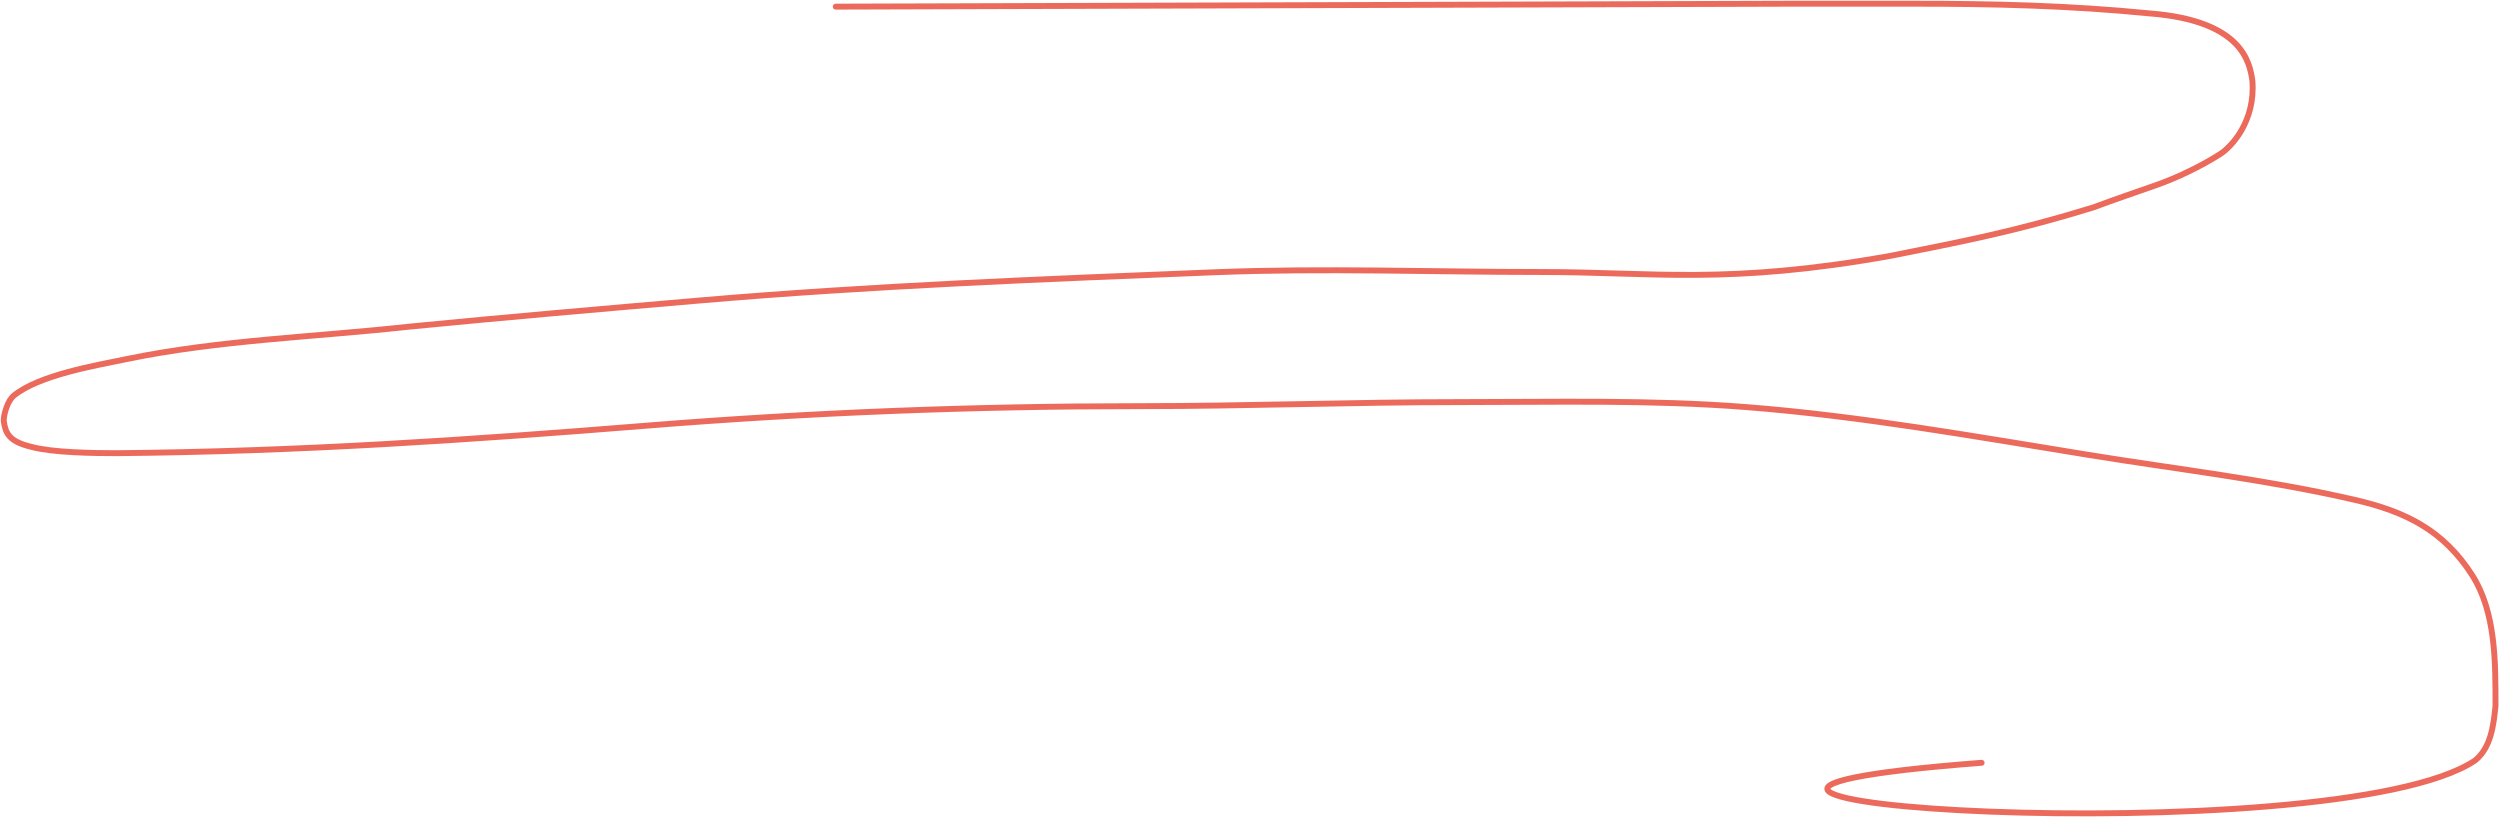 <?xml version="1.0" encoding="UTF-8"?> <svg xmlns="http://www.w3.org/2000/svg" width="1266" height="414" viewBox="0 0 1266 414" fill="none"><path d="M423.229 3.362C443.57 3.362 886.244 1.878 906.609 1.878C927.386 1.878 948.163 1.878 968.939 1.878C1009.08 1.878 1047.81 2.755 1088.67 6.798C1135.67 10.486 1139.24 31.715 1140.6 40.833C1142.25 61.352 1130.03 74.368 1124.25 78.047C1114.5 84.28 1102.12 90.129 1092.6 93.488C1080.94 97.601 1071.65 100.715 1060.05 105.031C1020.96 117.129 993.787 122.297 957.617 129.513C874.812 144.352 837.263 137.747 780.576 137.747C725.64 137.747 670.205 135.666 615.314 137.862C528.416 141.338 441.093 144.718 354.441 152.158C305.243 156.382 257.65 160.485 207.135 165.424C159.624 170.673 110.656 172.175 63.832 181.893C48.343 185.108 19.751 189.909 6.984 200.355C3.954 202.835 1.891 209.463 1.891 213.086C2.741 219.311 4.439 223.554 15.798 226.268C26.505 229.213 47.159 229.495 59.041 229.495C151.271 228.647 235.855 222.915 327.908 215.518C410.691 208.865 493.463 205.682 576.543 205.682C631.02 205.682 685.164 203.623 739.517 203.623C787.776 203.623 836.068 202.373 884.193 206.139C942.2 210.679 1000.4 221.077 1057.8 230.385C1102.88 237.696 1147.94 242.855 1192.53 253.145C1218.22 259.073 1237.38 268.568 1251.89 291.229C1263.96 310.102 1263.72 335.627 1263.72 357.538C1262.67 368.002 1261.28 378.509 1253.49 385.014C1182.27 433.35 751.875 405.545 1003.48 386.279" stroke="#EC6A5B" stroke-width="3" stroke-linecap="round"></path></svg> 